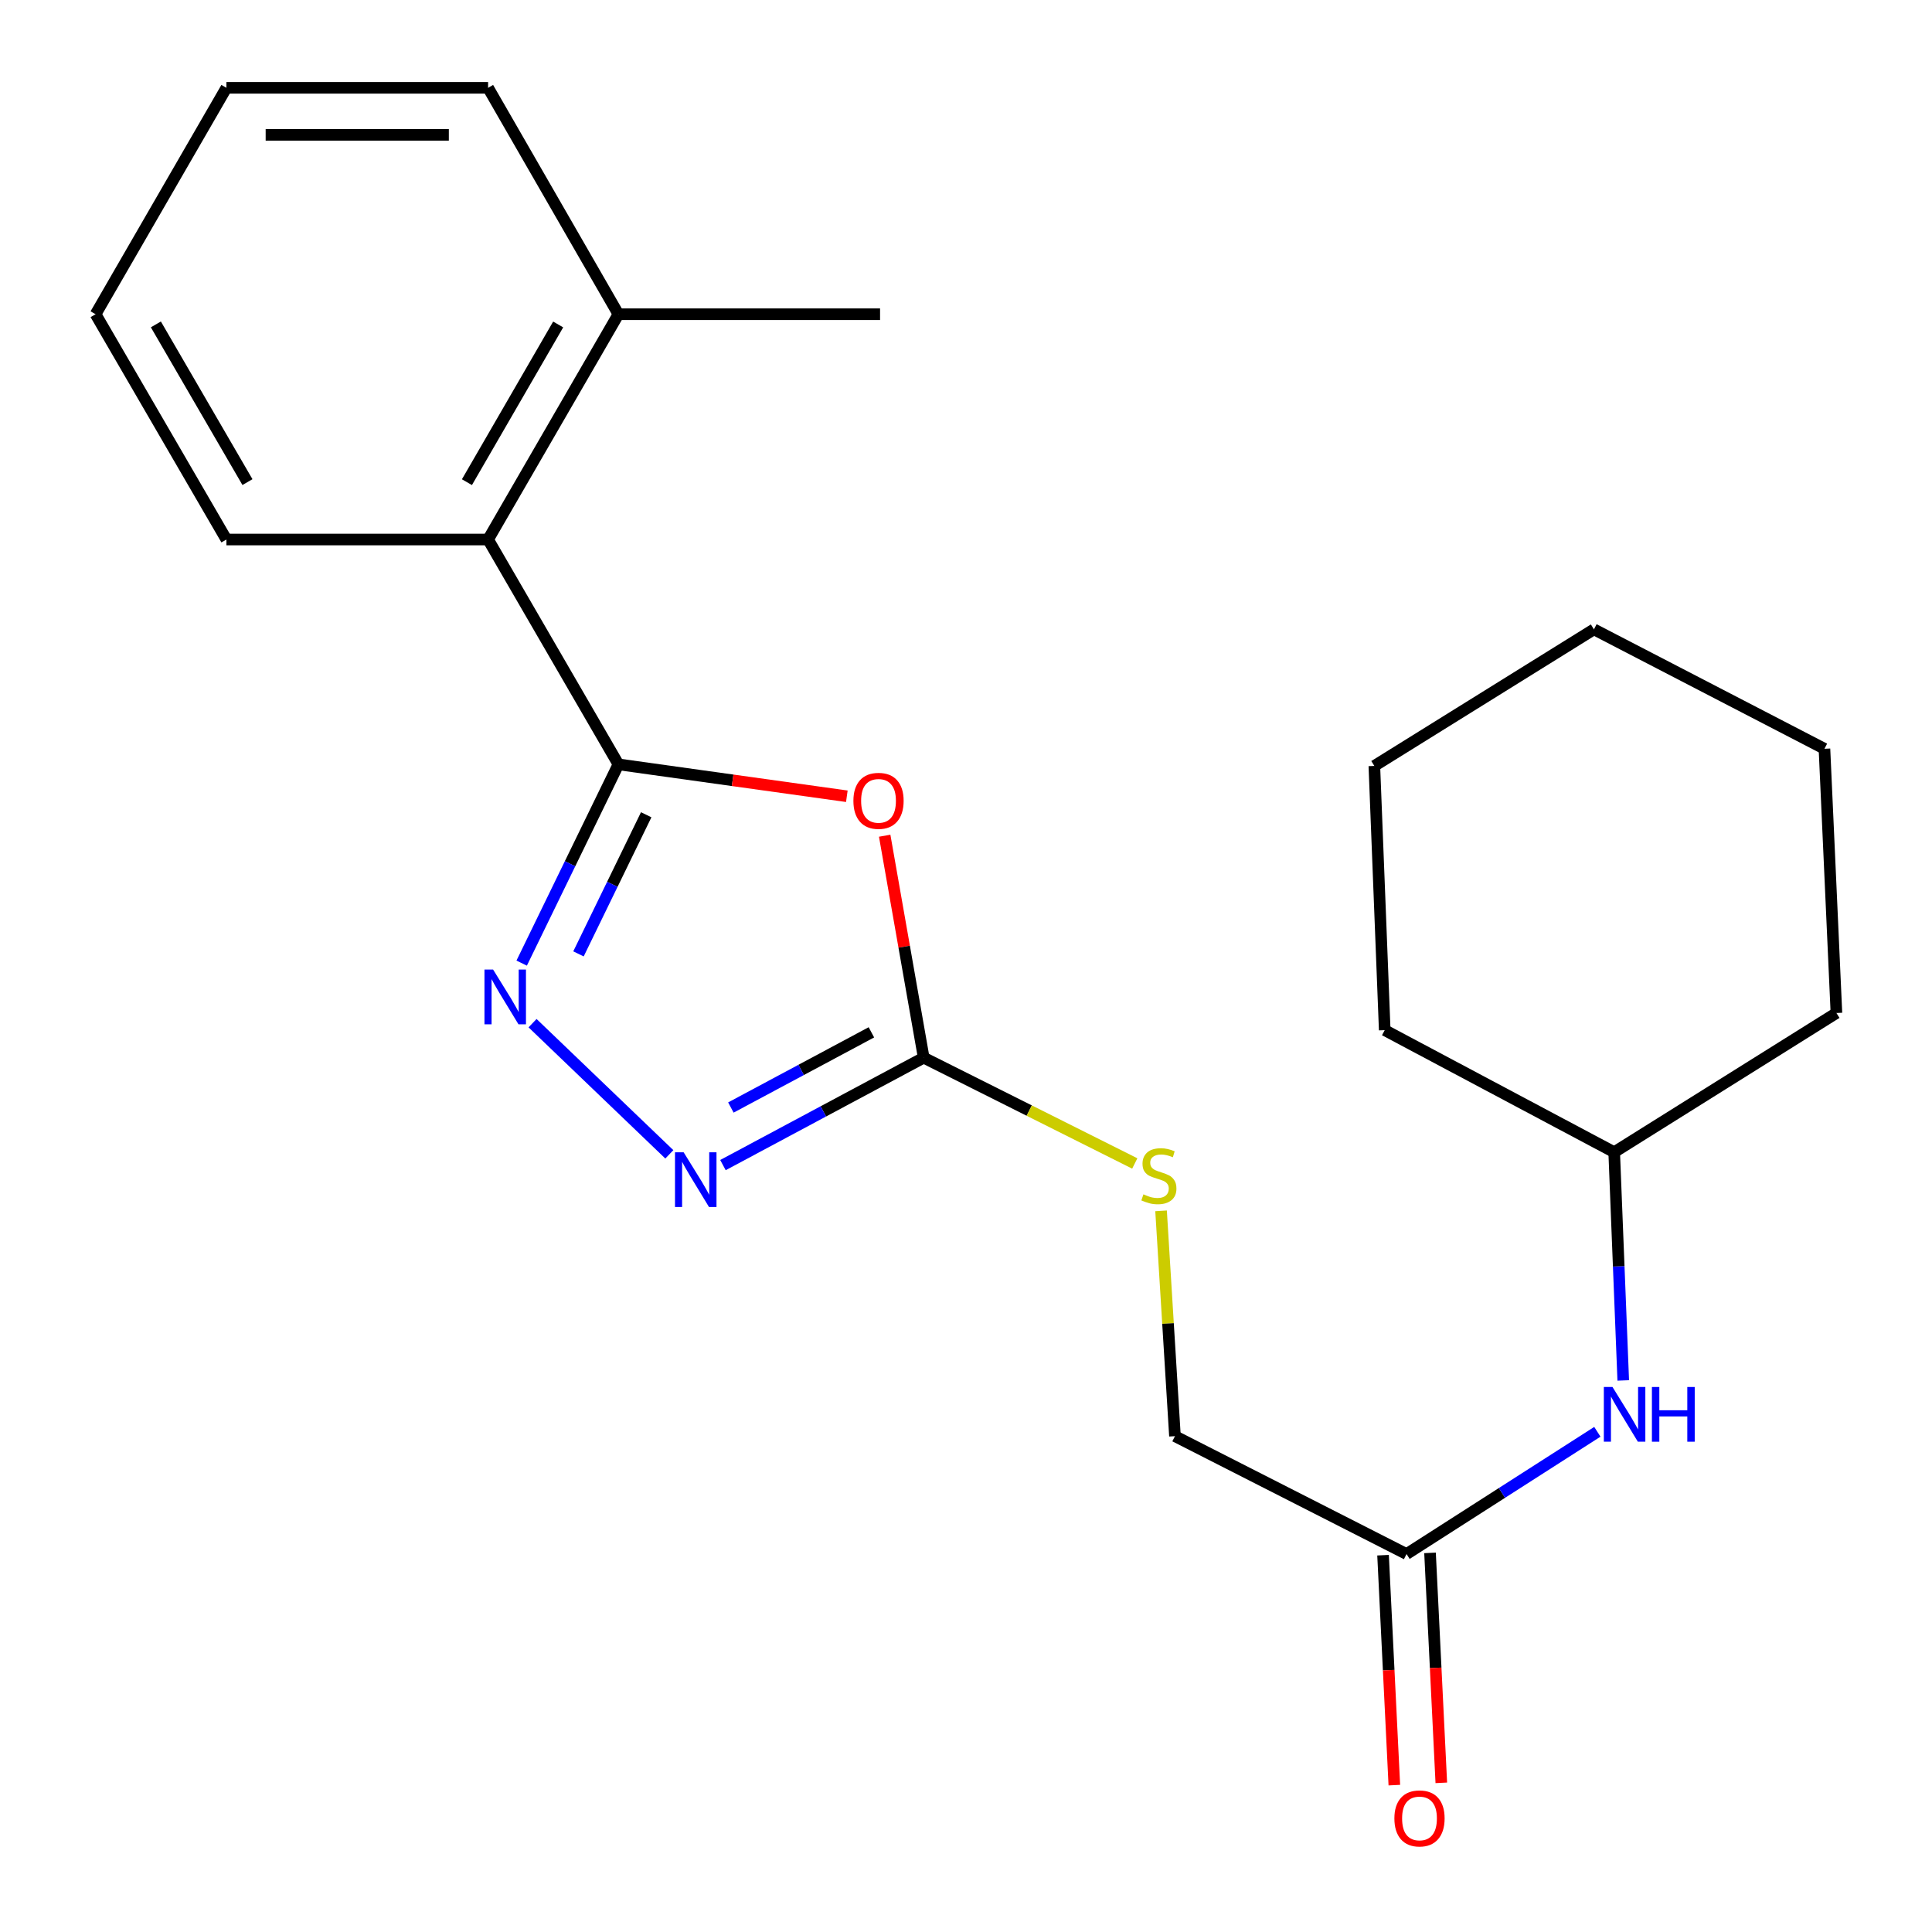 <?xml version='1.0' encoding='iso-8859-1'?>
<svg version='1.1' baseProfile='full'
              xmlns='http://www.w3.org/2000/svg'
                      xmlns:rdkit='http://www.rdkit.org/xml'
                      xmlns:xlink='http://www.w3.org/1999/xlink'
                  xml:space='preserve'
width='1000px' height='1000px' viewBox='0 0 1000 1000'>
<!-- END OF HEADER -->
<rect style='opacity:1.0;fill:#FFFFFF;stroke:none' width='1000' height='1000' x='0' y='0'> </rect>
<path class='bond-0' d='M 320.097,395.631 L 379.209,403.886' style='fill:none;fill-rule:evenodd;stroke:#000000;stroke-width:6px;stroke-linecap:butt;stroke-linejoin:miter;stroke-opacity:1' />
<path class='bond-0' d='M 379.209,403.886 L 438.322,412.14' style='fill:none;fill-rule:evenodd;stroke:#FF0000;stroke-width:6px;stroke-linecap:butt;stroke-linejoin:miter;stroke-opacity:1' />
<path class='bond-1' d='M 320.097,395.631 L 295.057,447.069' style='fill:none;fill-rule:evenodd;stroke:#000000;stroke-width:6px;stroke-linecap:butt;stroke-linejoin:miter;stroke-opacity:1' />
<path class='bond-1' d='M 295.057,447.069 L 270.018,498.506' style='fill:none;fill-rule:evenodd;stroke:#0000FF;stroke-width:6px;stroke-linecap:butt;stroke-linejoin:miter;stroke-opacity:1' />
<path class='bond-1' d='M 334.473,421.718 L 316.946,457.724' style='fill:none;fill-rule:evenodd;stroke:#000000;stroke-width:6px;stroke-linecap:butt;stroke-linejoin:miter;stroke-opacity:1' />
<path class='bond-1' d='M 316.946,457.724 L 299.418,493.73' style='fill:none;fill-rule:evenodd;stroke:#0000FF;stroke-width:6px;stroke-linecap:butt;stroke-linejoin:miter;stroke-opacity:1' />
<path class='bond-4' d='M 320.097,395.631 L 252.637,279.253' style='fill:none;fill-rule:evenodd;stroke:#000000;stroke-width:6px;stroke-linecap:butt;stroke-linejoin:miter;stroke-opacity:1' />
<path class='bond-2' d='M 457.908,432.567 L 468.006,490.012' style='fill:none;fill-rule:evenodd;stroke:#FF0000;stroke-width:6px;stroke-linecap:butt;stroke-linejoin:miter;stroke-opacity:1' />
<path class='bond-2' d='M 468.006,490.012 L 478.104,547.457' style='fill:none;fill-rule:evenodd;stroke:#000000;stroke-width:6px;stroke-linecap:butt;stroke-linejoin:miter;stroke-opacity:1' />
<path class='bond-3' d='M 275.651,529.589 L 346.45,597.485' style='fill:none;fill-rule:evenodd;stroke:#0000FF;stroke-width:6px;stroke-linecap:butt;stroke-linejoin:miter;stroke-opacity:1' />
<path class='bond-6' d='M 478.104,547.457 L 532.729,574.834' style='fill:none;fill-rule:evenodd;stroke:#000000;stroke-width:6px;stroke-linecap:butt;stroke-linejoin:miter;stroke-opacity:1' />
<path class='bond-6' d='M 532.729,574.834 L 587.354,602.21' style='fill:none;fill-rule:evenodd;stroke:#CCCC00;stroke-width:6px;stroke-linecap:butt;stroke-linejoin:miter;stroke-opacity:1' />
<path class='bond-22' d='M 478.104,547.457 L 426.153,575.255' style='fill:none;fill-rule:evenodd;stroke:#000000;stroke-width:6px;stroke-linecap:butt;stroke-linejoin:miter;stroke-opacity:1' />
<path class='bond-22' d='M 426.153,575.255 L 374.201,603.053' style='fill:none;fill-rule:evenodd;stroke:#0000FF;stroke-width:6px;stroke-linecap:butt;stroke-linejoin:miter;stroke-opacity:1' />
<path class='bond-22' d='M 451.033,534.332 L 414.667,553.791' style='fill:none;fill-rule:evenodd;stroke:#000000;stroke-width:6px;stroke-linecap:butt;stroke-linejoin:miter;stroke-opacity:1' />
<path class='bond-22' d='M 414.667,553.791 L 378.302,573.249' style='fill:none;fill-rule:evenodd;stroke:#0000FF;stroke-width:6px;stroke-linecap:butt;stroke-linejoin:miter;stroke-opacity:1' />
<path class='bond-8' d='M 252.637,279.253 L 320.097,162.644' style='fill:none;fill-rule:evenodd;stroke:#000000;stroke-width:6px;stroke-linecap:butt;stroke-linejoin:miter;stroke-opacity:1' />
<path class='bond-8' d='M 241.684,249.571 L 288.906,167.945' style='fill:none;fill-rule:evenodd;stroke:#000000;stroke-width:6px;stroke-linecap:butt;stroke-linejoin:miter;stroke-opacity:1' />
<path class='bond-12' d='M 252.637,279.253 L 117.189,279.253' style='fill:none;fill-rule:evenodd;stroke:#000000;stroke-width:6px;stroke-linecap:butt;stroke-linejoin:miter;stroke-opacity:1' />
<path class='bond-5' d='M 728.023,804.369 L 608.156,743.36' style='fill:none;fill-rule:evenodd;stroke:#000000;stroke-width:6px;stroke-linecap:butt;stroke-linejoin:miter;stroke-opacity:1' />
<path class='bond-7' d='M 728.023,804.369 L 777.409,772.732' style='fill:none;fill-rule:evenodd;stroke:#000000;stroke-width:6px;stroke-linecap:butt;stroke-linejoin:miter;stroke-opacity:1' />
<path class='bond-7' d='M 777.409,772.732 L 826.794,741.094' style='fill:none;fill-rule:evenodd;stroke:#0000FF;stroke-width:6px;stroke-linecap:butt;stroke-linejoin:miter;stroke-opacity:1' />
<path class='bond-9' d='M 715.866,804.965 L 718.785,864.474' style='fill:none;fill-rule:evenodd;stroke:#000000;stroke-width:6px;stroke-linecap:butt;stroke-linejoin:miter;stroke-opacity:1' />
<path class='bond-9' d='M 718.785,864.474 L 721.704,923.982' style='fill:none;fill-rule:evenodd;stroke:#FF0000;stroke-width:6px;stroke-linecap:butt;stroke-linejoin:miter;stroke-opacity:1' />
<path class='bond-9' d='M 740.181,803.773 L 743.1,863.281' style='fill:none;fill-rule:evenodd;stroke:#000000;stroke-width:6px;stroke-linecap:butt;stroke-linejoin:miter;stroke-opacity:1' />
<path class='bond-9' d='M 743.1,863.281 L 746.019,922.79' style='fill:none;fill-rule:evenodd;stroke:#FF0000;stroke-width:6px;stroke-linecap:butt;stroke-linejoin:miter;stroke-opacity:1' />
<path class='bond-10' d='M 600.964,626.725 L 604.56,685.043' style='fill:none;fill-rule:evenodd;stroke:#CCCC00;stroke-width:6px;stroke-linecap:butt;stroke-linejoin:miter;stroke-opacity:1' />
<path class='bond-10' d='M 604.56,685.043 L 608.156,743.36' style='fill:none;fill-rule:evenodd;stroke:#000000;stroke-width:6px;stroke-linecap:butt;stroke-linejoin:miter;stroke-opacity:1' />
<path class='bond-11' d='M 840.189,714.512 L 837.846,655.444' style='fill:none;fill-rule:evenodd;stroke:#0000FF;stroke-width:6px;stroke-linecap:butt;stroke-linejoin:miter;stroke-opacity:1' />
<path class='bond-11' d='M 837.846,655.444 L 835.503,596.376' style='fill:none;fill-rule:evenodd;stroke:#000000;stroke-width:6px;stroke-linecap:butt;stroke-linejoin:miter;stroke-opacity:1' />
<path class='bond-13' d='M 320.097,162.644 L 455.518,162.644' style='fill:none;fill-rule:evenodd;stroke:#000000;stroke-width:6px;stroke-linecap:butt;stroke-linejoin:miter;stroke-opacity:1' />
<path class='bond-14' d='M 320.097,162.644 L 252.637,45.455' style='fill:none;fill-rule:evenodd;stroke:#000000;stroke-width:6px;stroke-linecap:butt;stroke-linejoin:miter;stroke-opacity:1' />
<path class='bond-15' d='M 835.503,596.376 L 950.529,524.331' style='fill:none;fill-rule:evenodd;stroke:#000000;stroke-width:6px;stroke-linecap:butt;stroke-linejoin:miter;stroke-opacity:1' />
<path class='bond-16' d='M 835.503,596.376 L 716.73,533.203' style='fill:none;fill-rule:evenodd;stroke:#000000;stroke-width:6px;stroke-linecap:butt;stroke-linejoin:miter;stroke-opacity:1' />
<path class='bond-17' d='M 117.189,279.253 L 49.471,162.644' style='fill:none;fill-rule:evenodd;stroke:#000000;stroke-width:6px;stroke-linecap:butt;stroke-linejoin:miter;stroke-opacity:1' />
<path class='bond-17' d='M 128.083,249.536 L 80.681,167.91' style='fill:none;fill-rule:evenodd;stroke:#000000;stroke-width:6px;stroke-linecap:butt;stroke-linejoin:miter;stroke-opacity:1' />
<path class='bond-23' d='M 252.637,45.455 L 117.189,45.455' style='fill:none;fill-rule:evenodd;stroke:#000000;stroke-width:6px;stroke-linecap:butt;stroke-linejoin:miter;stroke-opacity:1' />
<path class='bond-23' d='M 232.319,69.799 L 137.506,69.799' style='fill:none;fill-rule:evenodd;stroke:#000000;stroke-width:6px;stroke-linecap:butt;stroke-linejoin:miter;stroke-opacity:1' />
<path class='bond-20' d='M 950.529,524.331 L 944.334,387.571' style='fill:none;fill-rule:evenodd;stroke:#000000;stroke-width:6px;stroke-linecap:butt;stroke-linejoin:miter;stroke-opacity:1' />
<path class='bond-19' d='M 716.73,533.203 L 711.361,396.443' style='fill:none;fill-rule:evenodd;stroke:#000000;stroke-width:6px;stroke-linecap:butt;stroke-linejoin:miter;stroke-opacity:1' />
<path class='bond-18' d='M 49.471,162.644 L 117.189,45.455' style='fill:none;fill-rule:evenodd;stroke:#000000;stroke-width:6px;stroke-linecap:butt;stroke-linejoin:miter;stroke-opacity:1' />
<path class='bond-21' d='M 711.361,396.443 L 825.021,325.75' style='fill:none;fill-rule:evenodd;stroke:#000000;stroke-width:6px;stroke-linecap:butt;stroke-linejoin:miter;stroke-opacity:1' />
<path class='bond-24' d='M 944.334,387.571 L 825.021,325.75' style='fill:none;fill-rule:evenodd;stroke:#000000;stroke-width:6px;stroke-linecap:butt;stroke-linejoin:miter;stroke-opacity:1' />
<path  class='atom-1' d='M 441.72 414.51
Q 441.72 407.71, 445.08 403.91
Q 448.44 400.11, 454.72 400.11
Q 461 400.11, 464.36 403.91
Q 467.72 407.71, 467.72 414.51
Q 467.72 421.39, 464.32 425.31
Q 460.92 429.19, 454.72 429.19
Q 448.48 429.19, 445.08 425.31
Q 441.72 421.43, 441.72 414.51
M 454.72 425.99
Q 459.04 425.99, 461.36 423.11
Q 463.72 420.19, 463.72 414.51
Q 463.72 408.95, 461.36 406.15
Q 459.04 403.31, 454.72 403.31
Q 450.4 403.31, 448.04 406.11
Q 445.72 408.91, 445.72 414.51
Q 445.72 420.23, 448.04 423.11
Q 450.4 425.99, 454.72 425.99
' fill='#FF0000'/>
<path  class='atom-2' d='M 255.235 501.853
L 264.515 516.853
Q 265.435 518.333, 266.915 521.013
Q 268.395 523.693, 268.475 523.853
L 268.475 501.853
L 272.235 501.853
L 272.235 530.173
L 268.355 530.173
L 258.395 513.773
Q 257.235 511.853, 255.995 509.653
Q 254.795 507.453, 254.435 506.773
L 254.435 530.173
L 250.755 530.173
L 250.755 501.853
L 255.235 501.853
' fill='#0000FF'/>
<path  class='atom-4' d='M 353.856 596.43
L 363.136 611.43
Q 364.056 612.91, 365.536 615.59
Q 367.016 618.27, 367.096 618.43
L 367.096 596.43
L 370.856 596.43
L 370.856 624.75
L 366.976 624.75
L 357.016 608.35
Q 355.856 606.43, 354.616 604.23
Q 353.416 602.03, 353.056 601.35
L 353.056 624.75
L 349.376 624.75
L 349.376 596.43
L 353.856 596.43
' fill='#0000FF'/>
<path  class='atom-7' d='M 591.838 618.187
Q 592.158 618.307, 593.478 618.867
Q 594.798 619.427, 596.238 619.787
Q 597.718 620.107, 599.158 620.107
Q 601.838 620.107, 603.398 618.827
Q 604.958 617.507, 604.958 615.227
Q 604.958 613.667, 604.158 612.707
Q 603.398 611.747, 602.198 611.227
Q 600.998 610.707, 598.998 610.107
Q 596.478 609.347, 594.958 608.627
Q 593.478 607.907, 592.398 606.387
Q 591.358 604.867, 591.358 602.307
Q 591.358 598.747, 593.758 596.547
Q 596.198 594.347, 600.998 594.347
Q 604.278 594.347, 607.998 595.907
L 607.078 598.987
Q 603.678 597.587, 601.118 597.587
Q 598.358 597.587, 596.838 598.747
Q 595.318 599.867, 595.358 601.827
Q 595.358 603.347, 596.118 604.267
Q 596.918 605.187, 598.038 605.707
Q 599.198 606.227, 601.118 606.827
Q 603.678 607.627, 605.198 608.427
Q 606.718 609.227, 607.798 610.867
Q 608.918 612.467, 608.918 615.227
Q 608.918 619.147, 606.278 621.267
Q 603.678 623.347, 599.318 623.347
Q 596.798 623.347, 594.878 622.787
Q 592.998 622.267, 590.758 621.347
L 591.838 618.187
' fill='#CCCC00'/>
<path  class='atom-8' d='M 834.625 717.907
L 843.905 732.907
Q 844.825 734.387, 846.305 737.067
Q 847.785 739.747, 847.865 739.907
L 847.865 717.907
L 851.625 717.907
L 851.625 746.227
L 847.745 746.227
L 837.785 729.827
Q 836.625 727.907, 835.385 725.707
Q 834.185 723.507, 833.825 722.827
L 833.825 746.227
L 830.145 746.227
L 830.145 717.907
L 834.625 717.907
' fill='#0000FF'/>
<path  class='atom-8' d='M 855.025 717.907
L 858.865 717.907
L 858.865 729.947
L 873.345 729.947
L 873.345 717.907
L 877.185 717.907
L 877.185 746.227
L 873.345 746.227
L 873.345 733.147
L 858.865 733.147
L 858.865 746.227
L 855.025 746.227
L 855.025 717.907
' fill='#0000FF'/>
<path  class='atom-10' d='M 721.731 941.209
Q 721.731 934.409, 725.091 930.609
Q 728.451 926.809, 734.731 926.809
Q 741.011 926.809, 744.371 930.609
Q 747.731 934.409, 747.731 941.209
Q 747.731 948.089, 744.331 952.009
Q 740.931 955.889, 734.731 955.889
Q 728.491 955.889, 725.091 952.009
Q 721.731 948.129, 721.731 941.209
M 734.731 952.689
Q 739.051 952.689, 741.371 949.809
Q 743.731 946.889, 743.731 941.209
Q 743.731 935.649, 741.371 932.849
Q 739.051 930.009, 734.731 930.009
Q 730.411 930.009, 728.051 932.809
Q 725.731 935.609, 725.731 941.209
Q 725.731 946.929, 728.051 949.809
Q 730.411 952.689, 734.731 952.689
' fill='#FF0000'/>
</svg>
